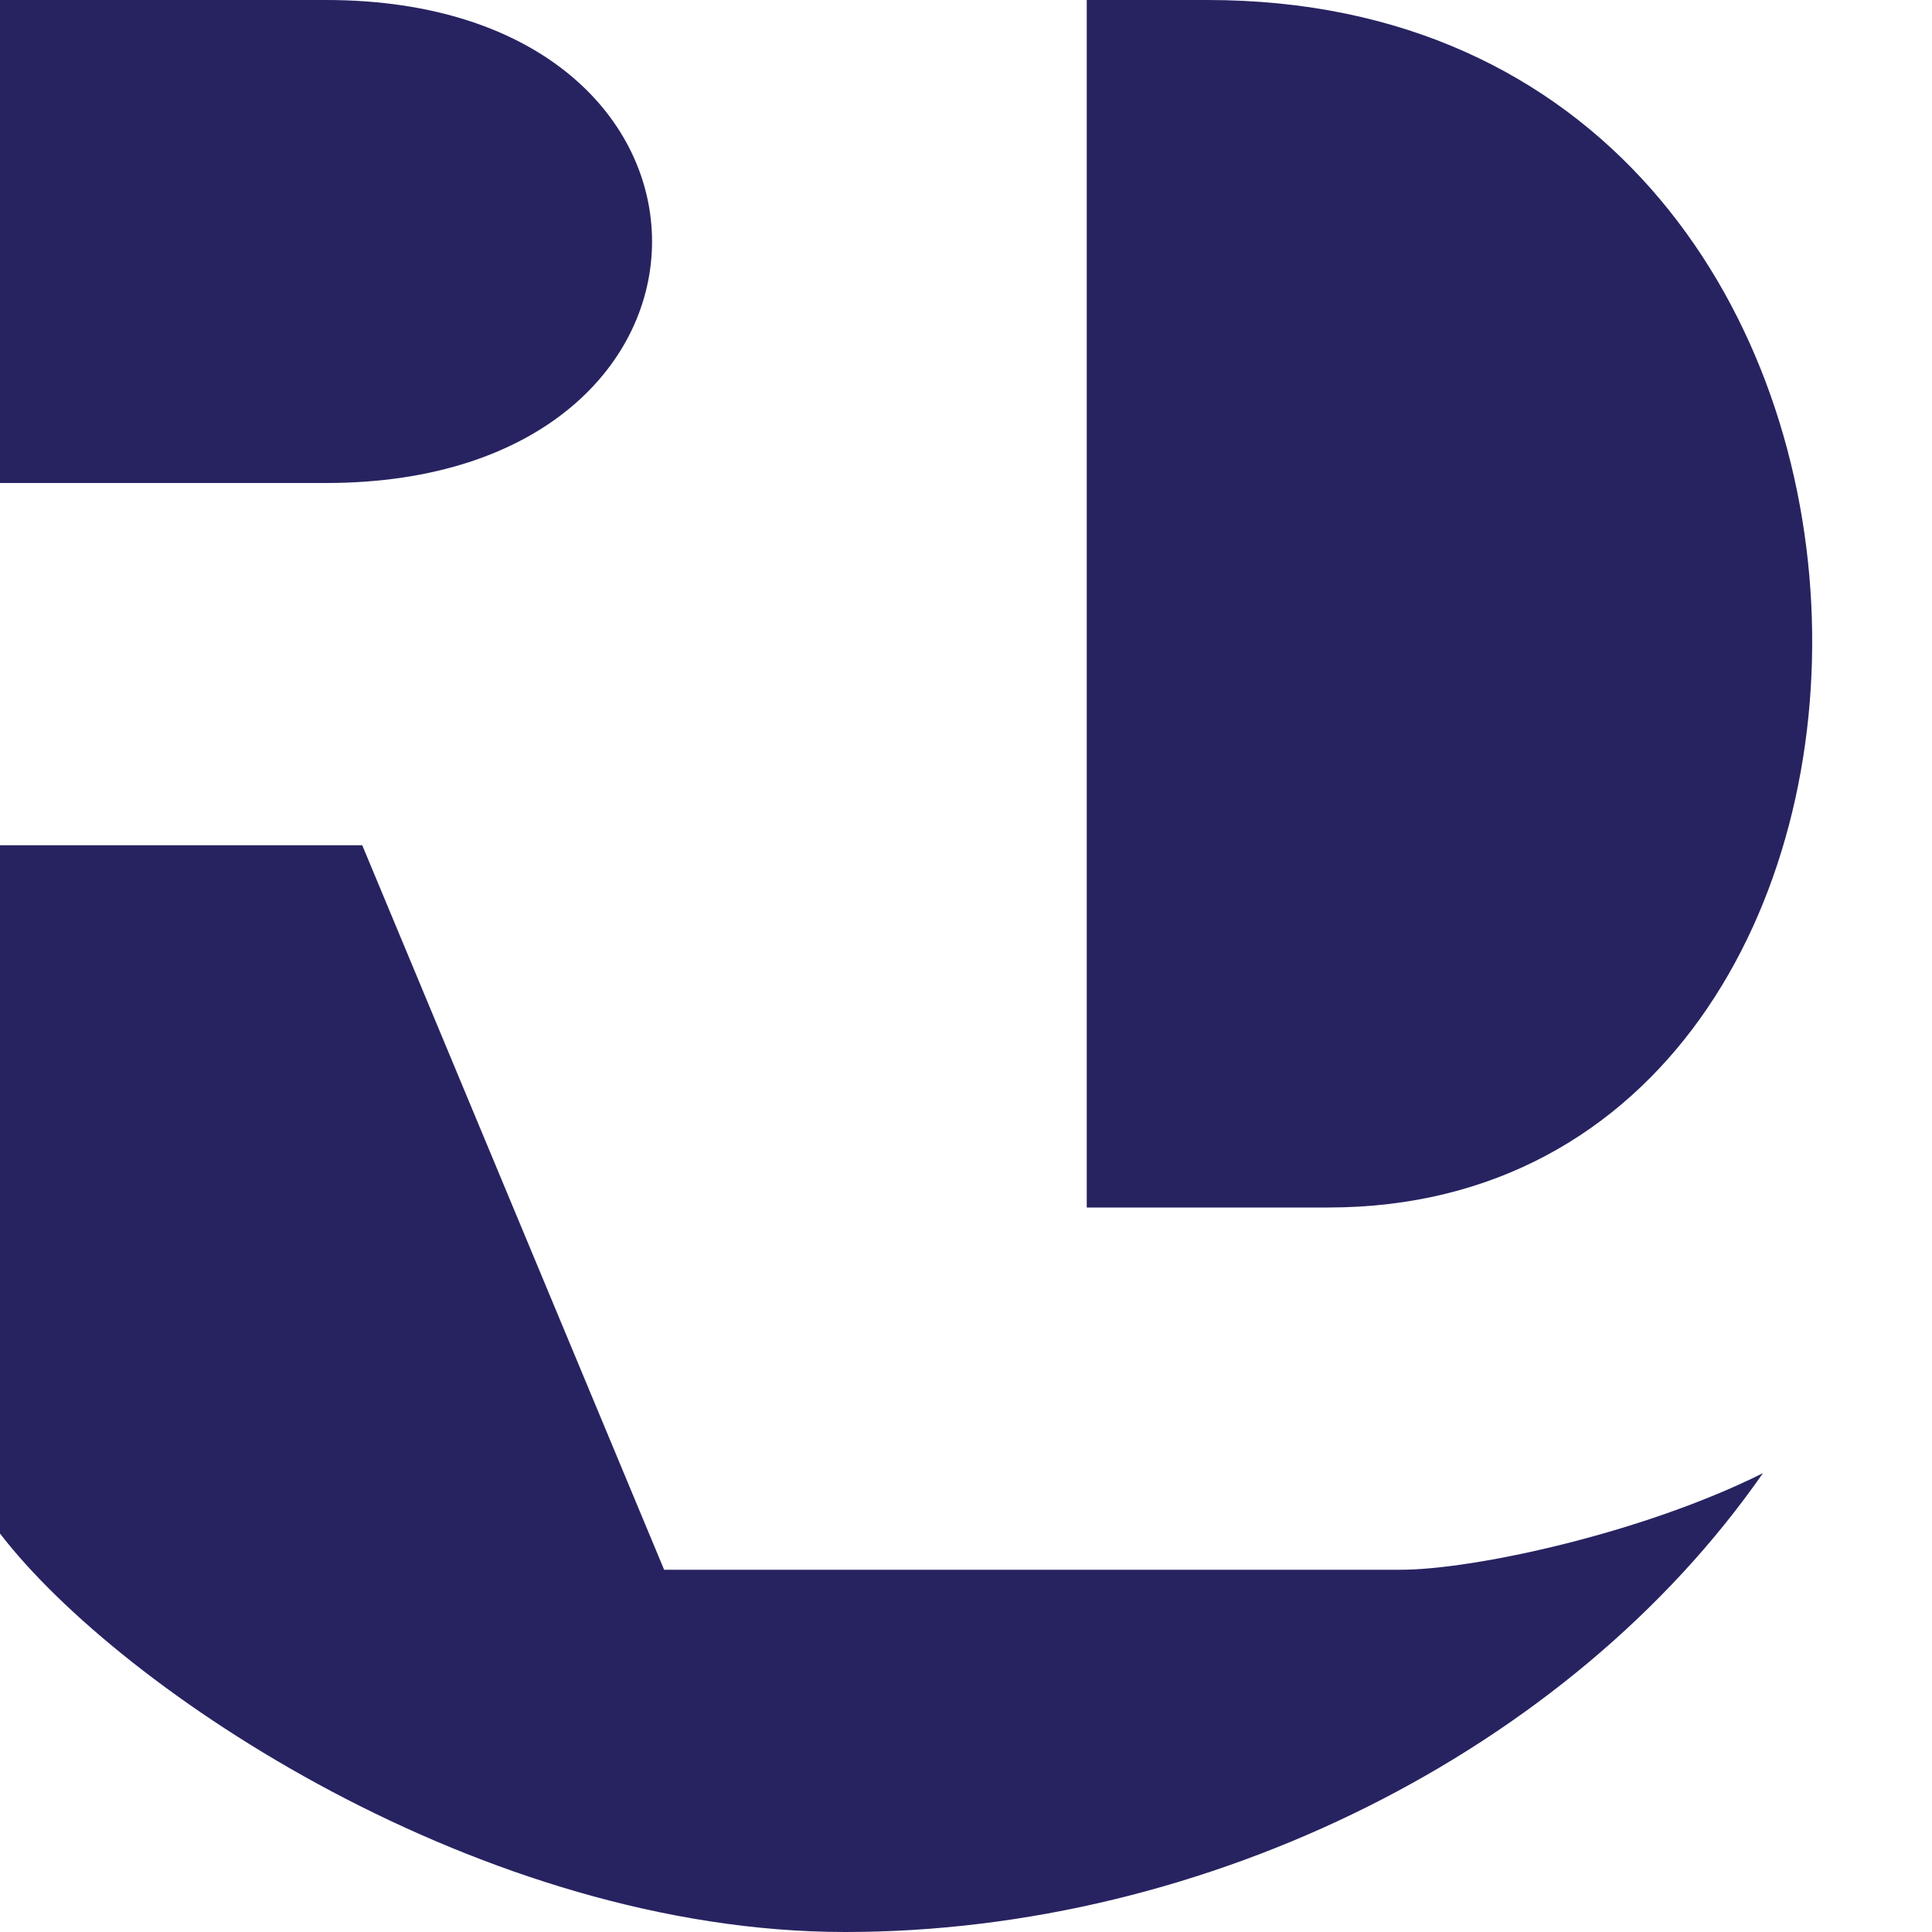 <svg xmlns="http://www.w3.org/2000/svg" width="16" height="16">
<path id="rd" fill="#272361" d="
M 2.7,0
H 0
v 4
h 2.7
C 6.3,4 6.3,0 2.7,0
z
M 11,0
h -2
v 10
h 2
C 16.5,10 16.5,0 10,0
z
M 5.5,13
l -2.5,-6
H 0
v 5.7
C 1,14  4,16 7,16
c  3,0 6,-1.5 7.6,-3.8
c -1,.5  -2.4,.8  -3,.8
"/>
</svg>